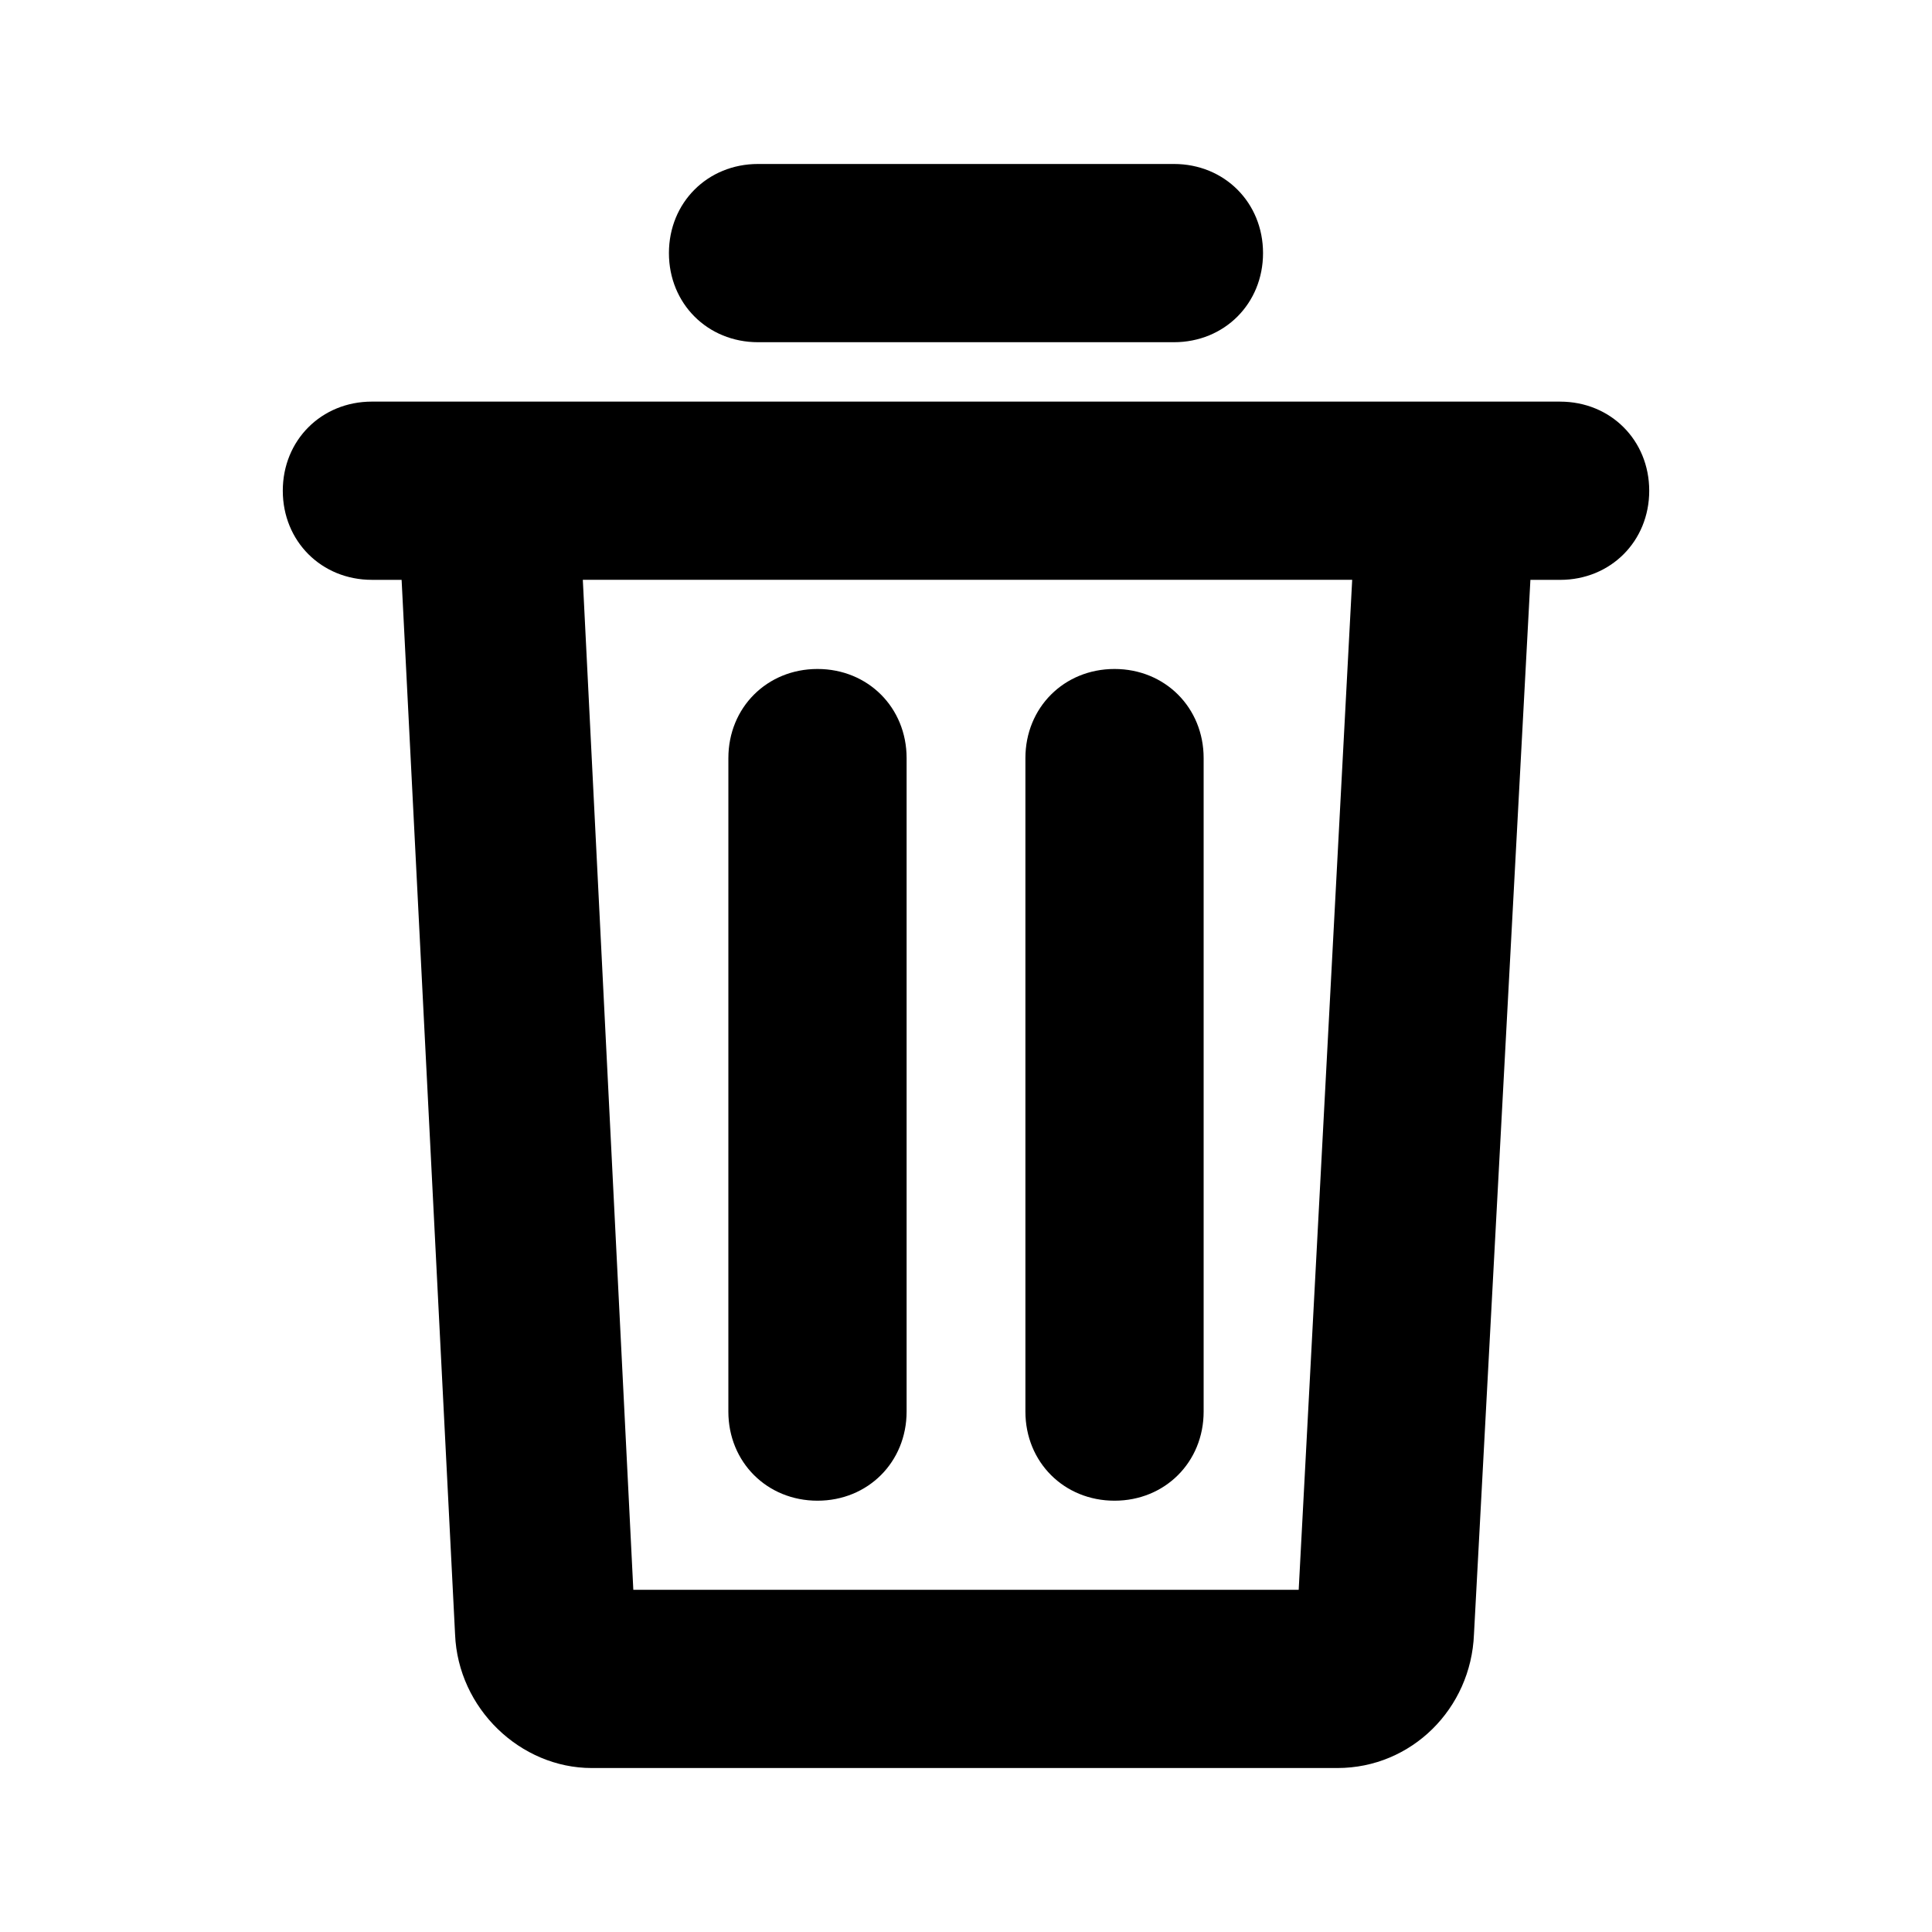 <?xml version="1.0" encoding="UTF-8"?>
<!-- Uploaded to: ICON Repo, www.svgrepo.com, Generator: ICON Repo Mixer Tools -->
<svg fill="#000000" width="800px" height="800px" version="1.1" viewBox="144 144 512 512" xmlns="http://www.w3.org/2000/svg">
 <g>
  <path d="m360.64 541.7c-13.383 0-23.617-10.234-23.617-23.617l0.004-173.18c0-13.383 10.234-23.617 23.617-23.617s23.617 10.234 23.617 23.617v173.18c-0.004 13.383-10.238 23.617-23.621 23.617z"/>
  <path d="m439.36 541.7c-13.383 0-23.617-10.234-23.617-23.617v-173.18c0-13.383 10.234-23.617 23.617-23.617s23.617 10.234 23.617 23.617v173.18c0 13.383-10.234 23.617-23.617 23.617z"/>
  <path d="m557.44 250.43h-314.88c-13.383 0-23.617 10.234-23.617 23.617s10.234 23.617 23.617 23.617h7.871l14.168 279.46c0.789 19.68 17.32 35.422 36.215 35.422h197.59c19.68 0 35.426-15.742 36.211-35.426l14.957-279.45h7.871c13.383 0 23.617-10.234 23.617-23.617s-10.234-23.617-23.617-23.617zm-69.273 314.88h-176.33l-13.383-267.65h203.89z"/>
  <path d="m455.1 234.69h-110.21c-13.383 0-23.617-10.234-23.617-23.617 0-13.383 10.234-23.617 23.617-23.617h110.21c13.383 0 23.617 10.234 23.617 23.617 0 13.383-10.234 23.617-23.617 23.617z"/>
 </g>
</svg>